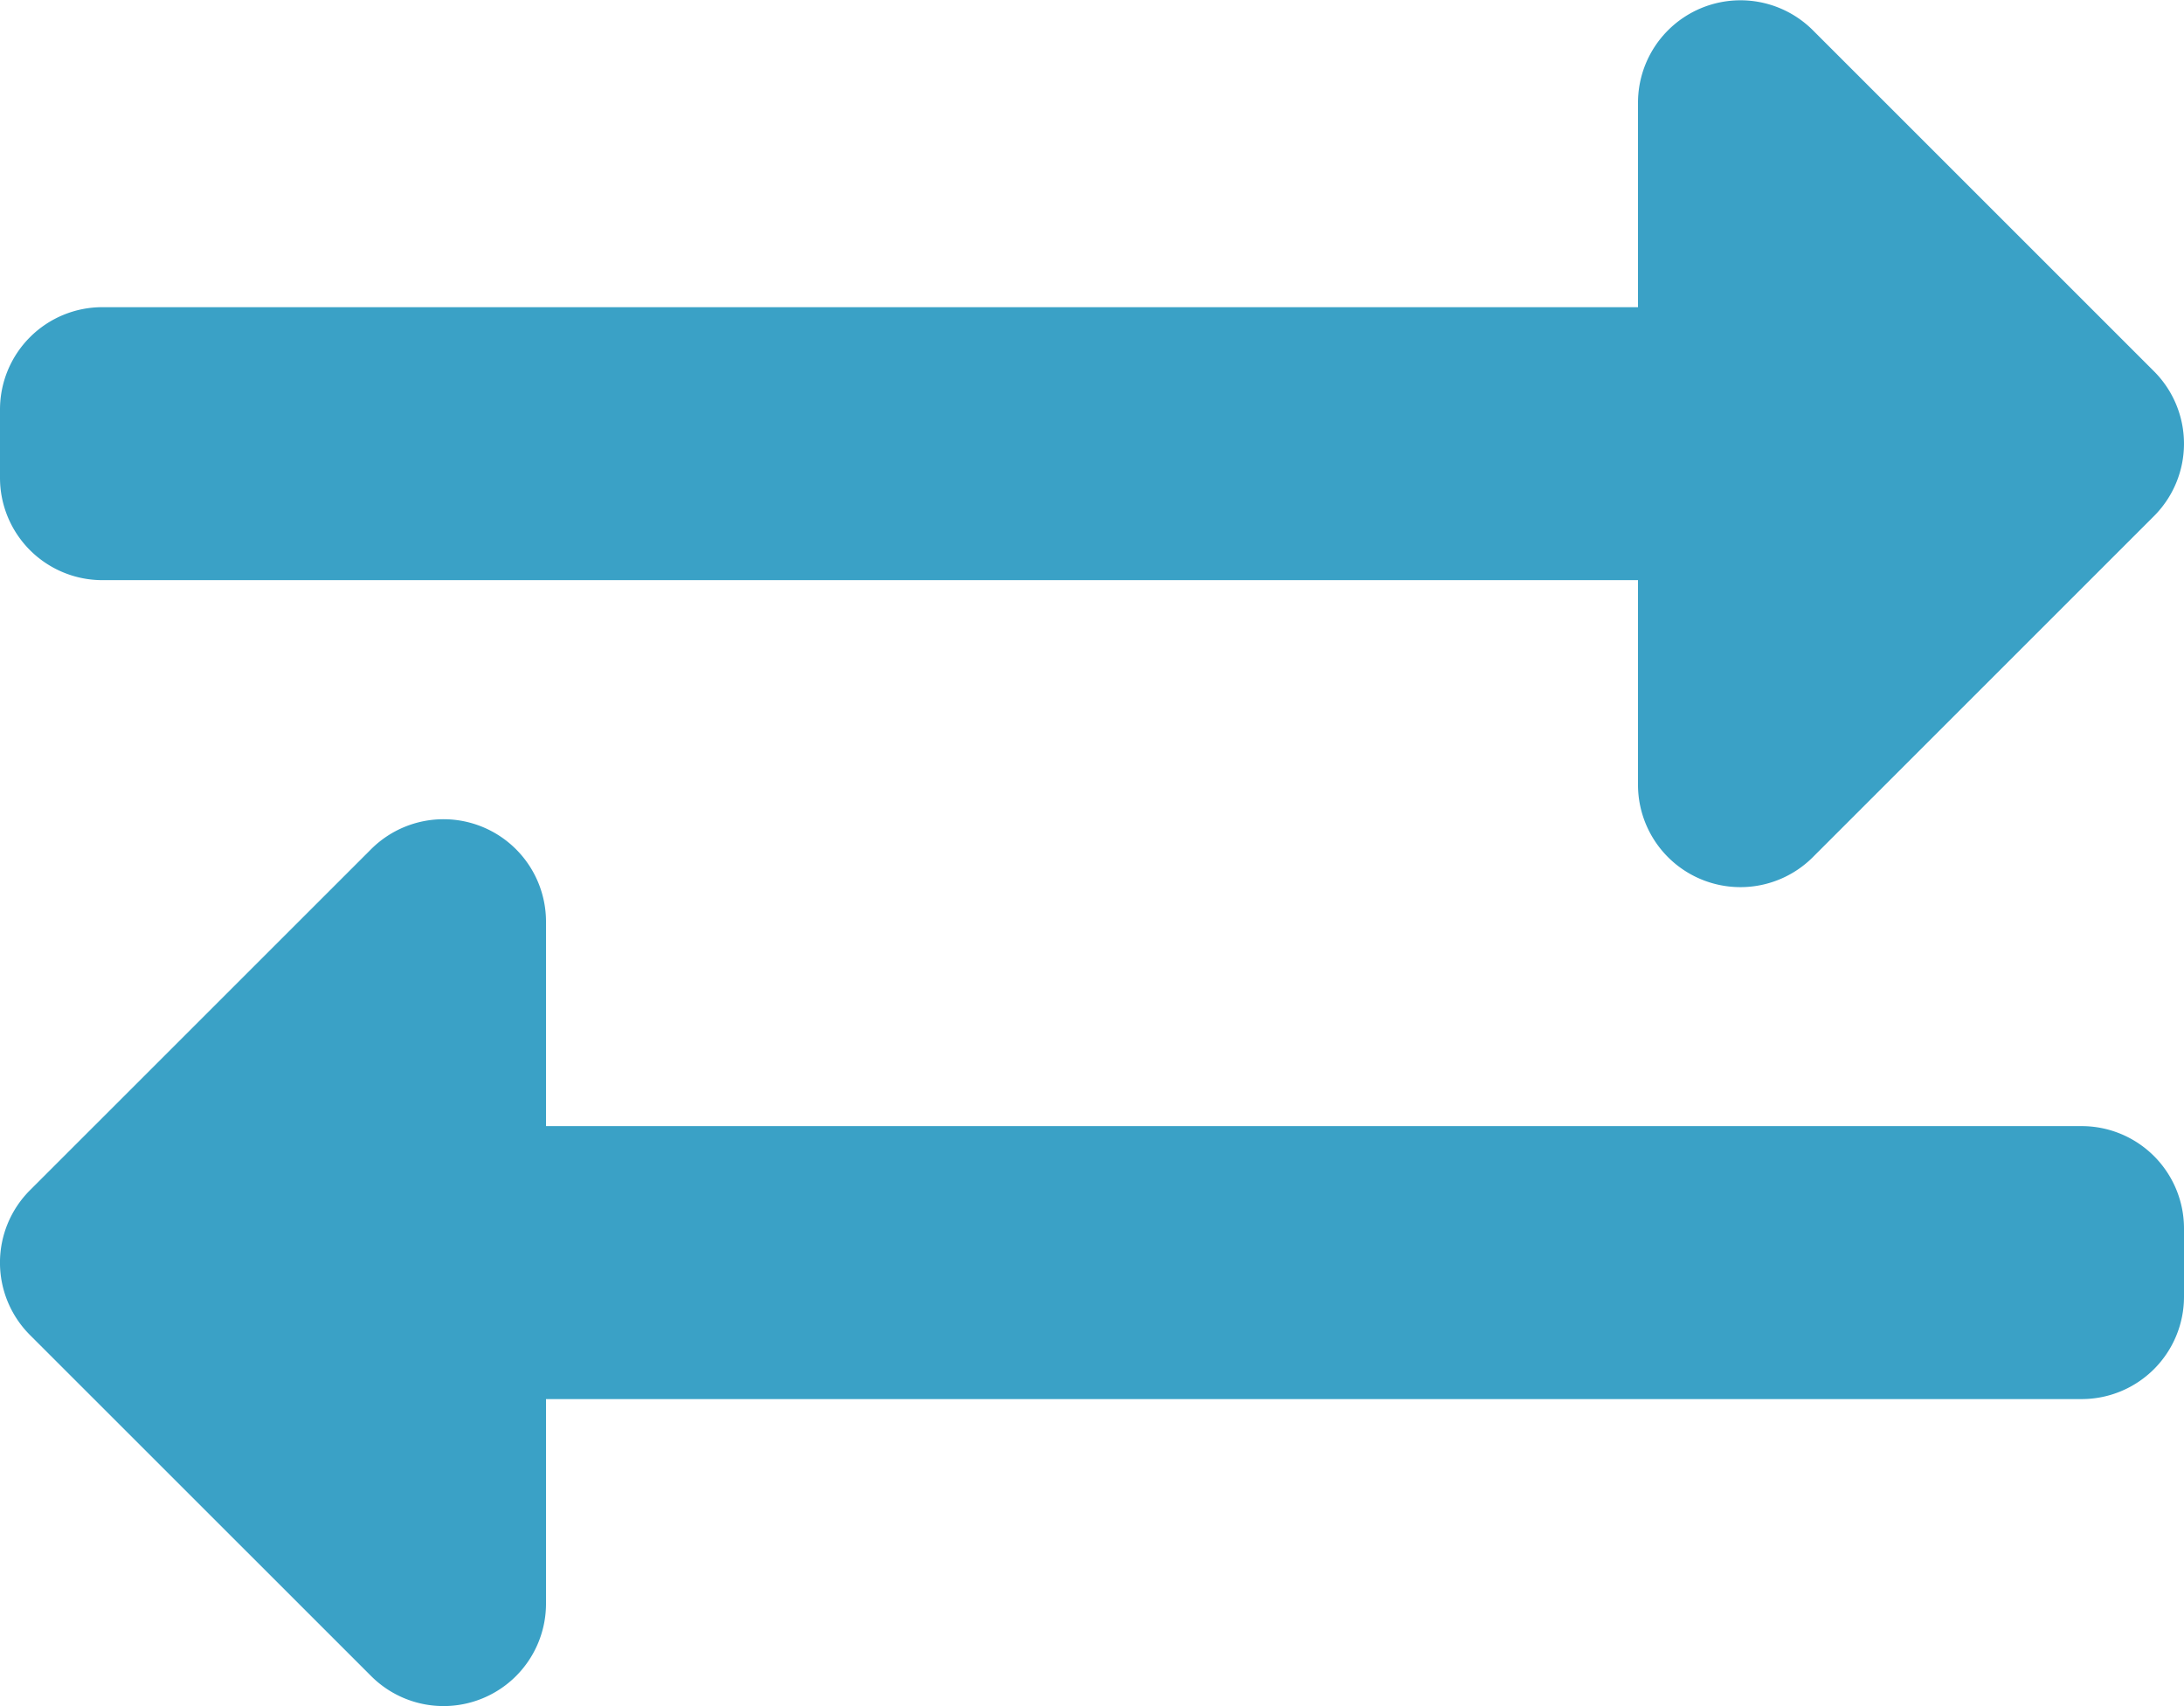 <svg xmlns="http://www.w3.org/2000/svg" width="50" height="39.067" viewBox="0 0 50 39.067">
  <path id="Icon_awesome-exchange-alt" data-name="Icon awesome-exchange-alt" d="M0,14.876V13.313a2.344,2.344,0,0,1,2.344-2.344H37.5V6.282a2.346,2.346,0,0,1,4-1.657l7.813,7.812a2.344,2.344,0,0,1,0,3.315L41.5,23.564a2.345,2.345,0,0,1-4-1.657V17.219H2.344A2.344,2.344,0,0,1,0,14.876ZM47.656,29.719H12.5V25.032a2.346,2.346,0,0,0-4-1.657L.686,31.187a2.344,2.344,0,0,0,0,3.315L8.5,42.314a2.345,2.345,0,0,0,4-1.657V35.969H47.656A2.344,2.344,0,0,0,50,33.626V32.063A2.344,2.344,0,0,0,47.656,29.719Z" transform="translate(0 -3.936)" fill="#3aa1c6"/>
</svg>
